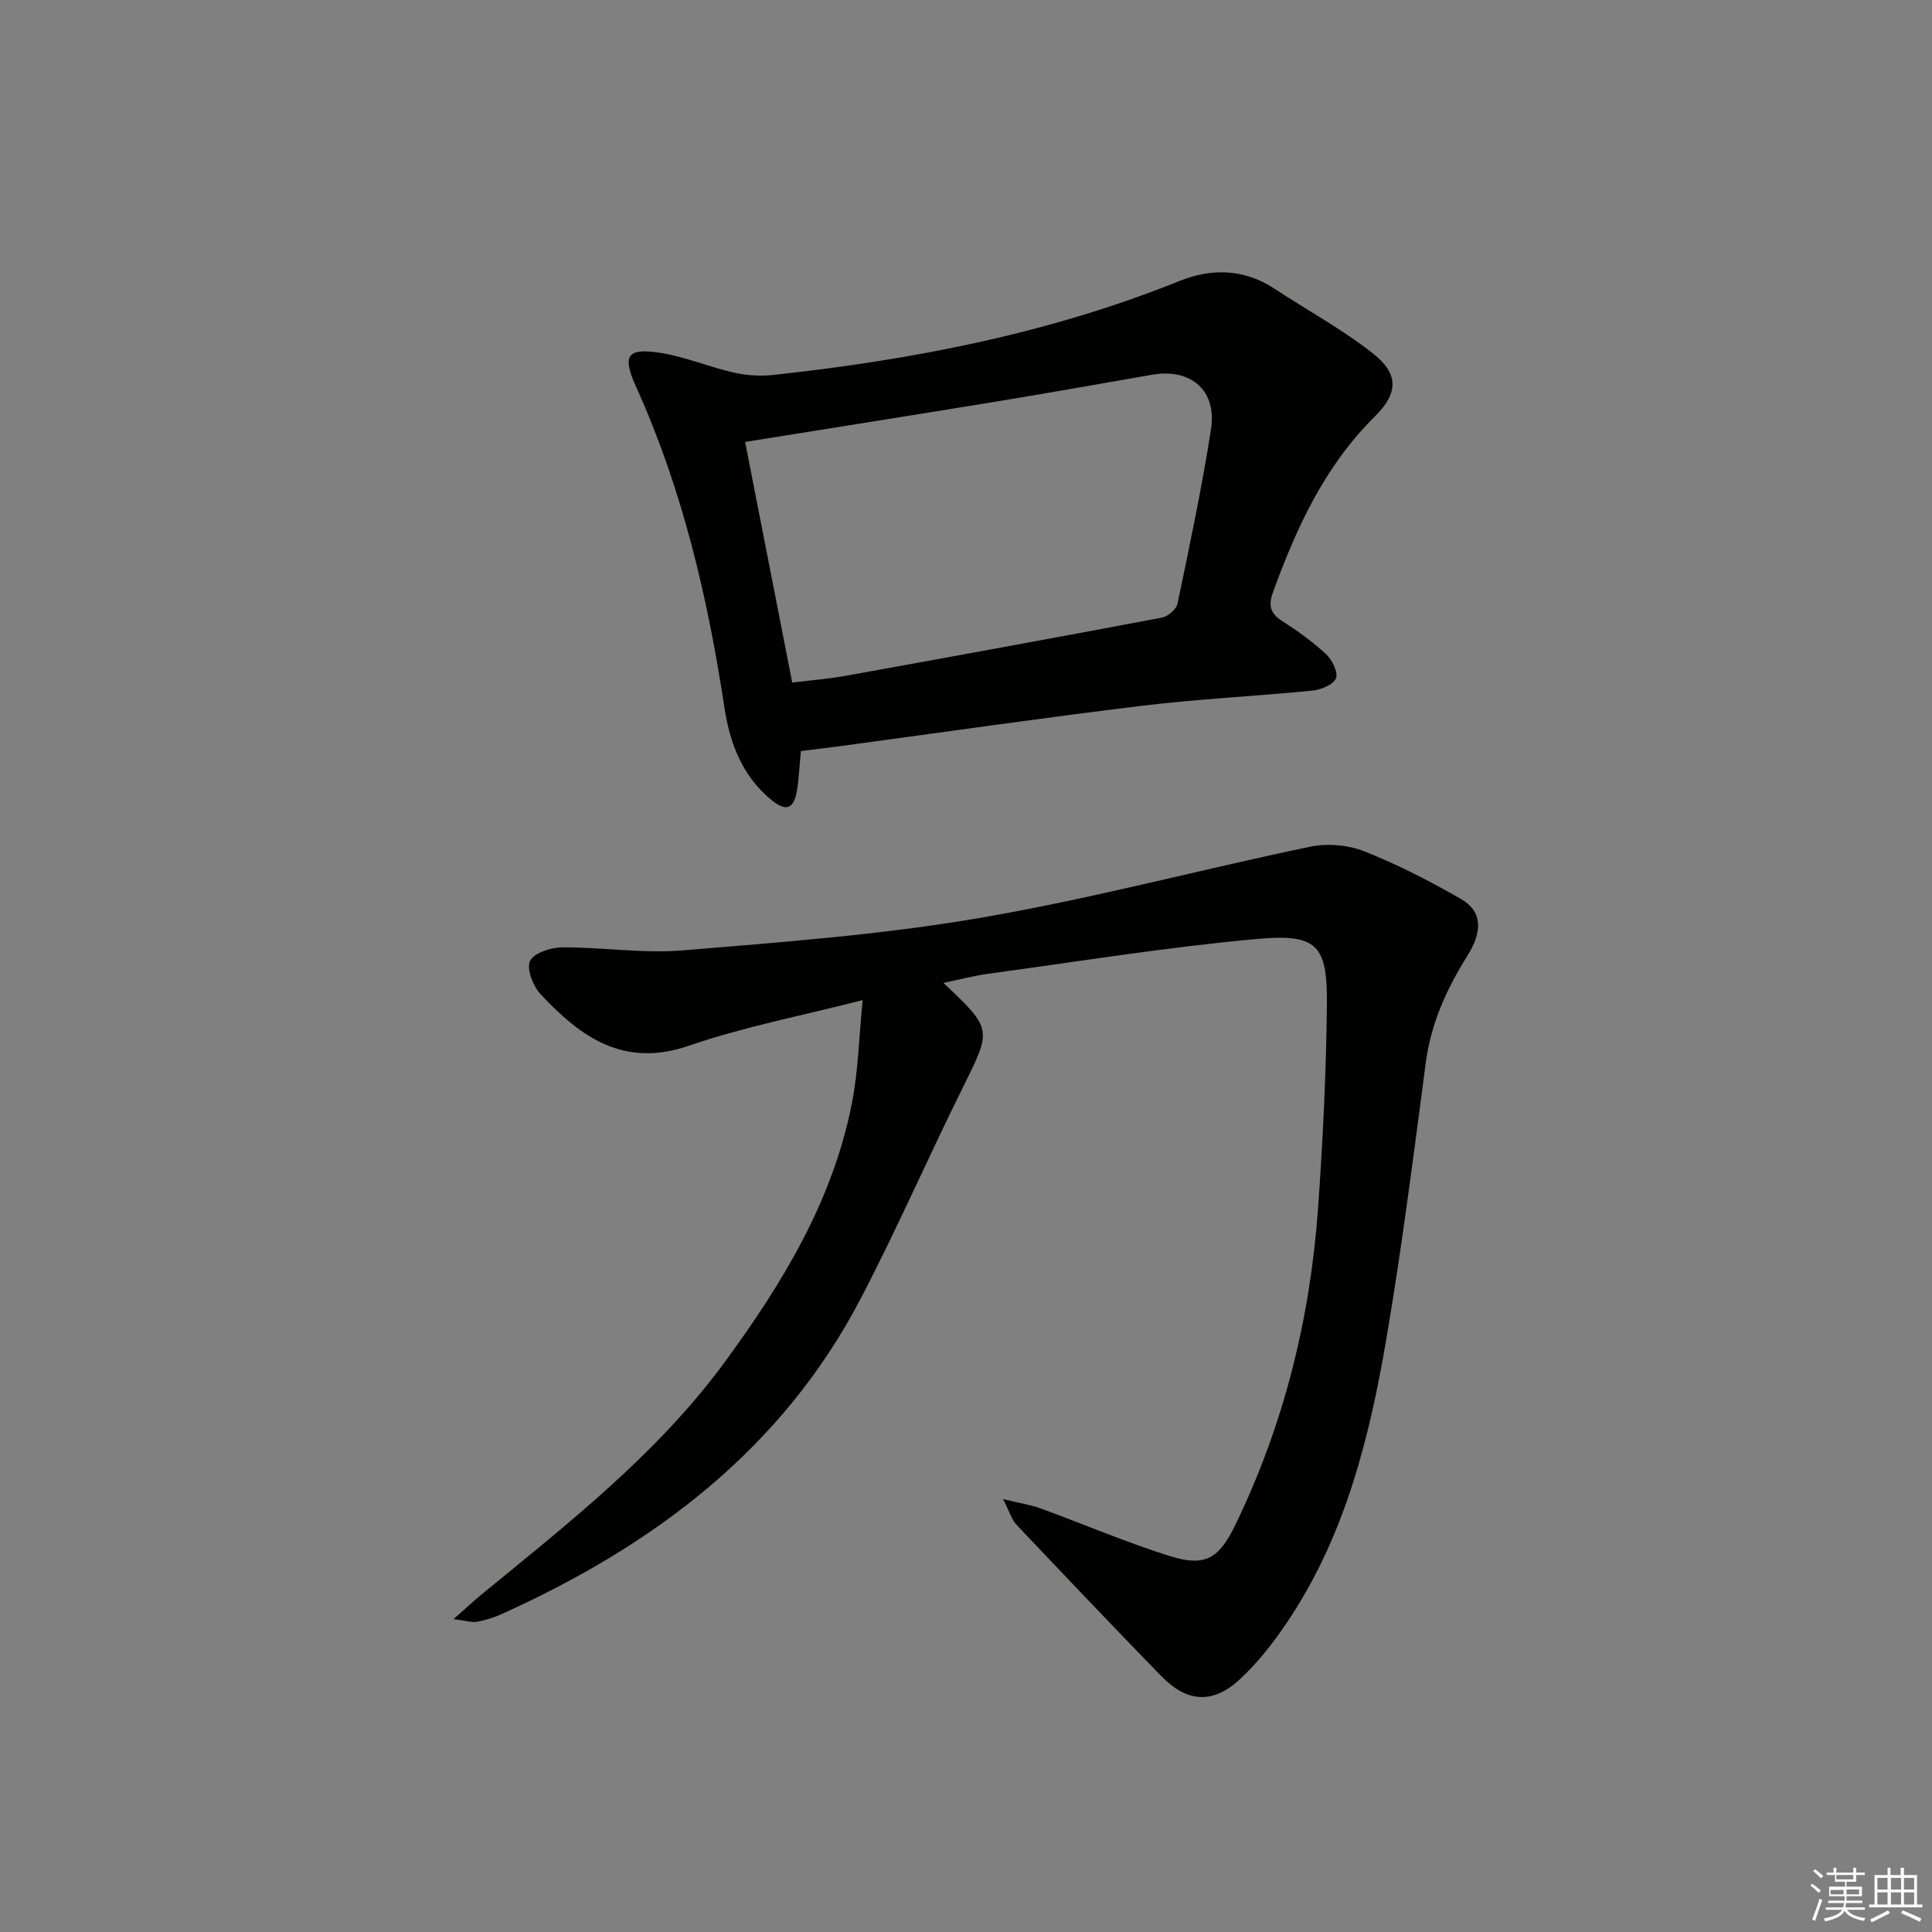 <svg enable-background="new 0 0 400 400" viewBox="0 0 400 400" xmlns="http://www.w3.org/2000/svg"><rect x="0" y="0" width="400" height="400" fill="#808080" stroke="none"/><path d="m195.32 203.5c10.2 9.62 10.04 9.53 3.98 21.75-7.16 14.45-13.62 29.26-21.07 43.55-16.29 31.25-42.83 51.12-74.24 65.32-1.65.75-3.43 1.33-5.21 1.64-1.13.2-2.37-.23-4.88-.53 2.57-2.28 4.09-3.71 5.7-5.03 18.02-14.79 36.46-29.14 50.42-48.16 11.97-16.31 22.41-33.45 26.36-53.65 1.33-6.78 1.47-13.79 2.22-21.33-12.7 3.26-24.62 5.54-35.99 9.45-13.49 4.64-22.39-1.8-30.65-10.63-1.58-1.68-2.99-5.25-2.23-6.9.77-1.67 4.34-2.83 6.69-2.84 8.3-.05 16.68 1.31 24.9.63 20.5-1.7 41.1-3.23 61.35-6.69 23.02-3.92 45.66-10 68.54-14.77 3.56-.74 7.86-.39 11.23.94 6.92 2.73 13.6 6.18 20.06 9.89 4.3 2.47 4.58 6.52 1.31 11.74-4.28 6.84-7.53 13.94-8.61 22.09-2.54 19.24-4.97 38.51-8.24 57.64-3.43 20.01-8.37 39.7-19.67 57.04-3.06 4.69-6.55 9.3-10.64 13.07-5.62 5.19-10.95 4.71-16.24-.72-10.09-10.37-20.06-20.86-30-31.37-.92-.98-1.31-2.46-2.73-5.26 3.61.88 5.77 1.2 7.78 1.94 8.87 3.24 17.59 6.97 26.58 9.81 7.5 2.37 10.33.63 13.82-6.6 9.95-20.6 15.37-42.42 17.01-65.14 1.02-14.08 1.7-28.21 1.85-42.33.13-12.35-1.97-14.77-14.35-13.66-18.66 1.68-37.2 4.7-55.78 7.22-2.9.39-5.77 1.16-9.27 1.89z" fill="#010100"/><path d="m165.81 155.5c-.27 2.84-.39 5.49-.8 8.09-.61 3.9-2.25 4.53-5.28 2.05-6.02-4.93-8.62-11.72-9.74-19.11-3.47-22.89-8.71-45.27-18.3-66.46-2.91-6.43-1.91-8.1 5.01-7.02 5.16.81 10.11 2.93 15.23 4.09 2.65.6 5.53.78 8.24.48 28.8-3.12 57.05-8.58 84.08-19.46 6.57-2.64 13.31-2.53 19.58 1.59 6.78 4.46 13.97 8.37 20.33 13.35 5.42 4.24 5.45 8.21.5 13.11-10.36 10.25-16.2 22.94-21.07 36.31-1.01 2.78-.67 4.43 1.86 6.05 3.21 2.06 6.35 4.31 9.13 6.9 1.25 1.17 2.52 3.79 2.01 4.98-.58 1.33-3.11 2.36-4.89 2.53-11.73 1.17-23.54 1.72-35.24 3.14-20.74 2.52-41.43 5.52-62.14 8.31-2.61.35-5.23.66-8.51 1.07zm-1.79-14.18c4.38-.54 7.7-.79 10.95-1.38 21.88-3.95 43.75-7.94 65.6-12.07 1.25-.24 2.97-1.71 3.22-2.87 2.5-12.02 5.06-24.05 6.94-36.17 1.24-8.02-4.2-12.63-12.16-11.25-10.62 1.84-21.24 3.74-31.88 5.49-17.27 2.83-34.56 5.56-52.42 8.43 3.11 15.88 6.38 32.58 9.75 49.82z" fill="#010100"/><g fill="#fafafb"><path d="m374.8 390.4.4-.4c.7.5 1.3 1 1.8 1.4l-.5.5c-.5-.6-1.1-1.1-1.7-1.5zm1 7.3-.6-.3c.5-1.4 1.1-2.8 1.5-4.3.2.1.4.2.6.3-.5 1.3-1 2.8-1.5 4.3zm-.4-10.3.4-.4c.4.3 1 .8 1.7 1.4l-.5.5c-.4-.5-1-1-1.6-1.5zm2.5.3h1.7v-1h.6v1h3.5v-1h.6v1h1.8v.5h-1.8v1.4h-2v1h3.2v2h-3.2v.9h3.3v.5h-3.4c0 .3-.1.6-.1.9h4v.5h-3.7c.7.9 1.9 1.5 3.8 1.7-.1.2-.2.4-.3.6-2.1-.4-3.5-1.1-4-2.1-.4 1-1.8 1.7-4 2.2-.1-.2-.2-.4-.3-.6 2.1-.4 3.4-1 3.8-1.8h-3.4v-.5h3.6c.1-.3.1-.6.2-.9h-3.3v-.5h3.4c0-.3 0-.6 0-.9h-3.2v-2h3.3v-1h-2.1v-1.4h-1.7v-.5zm1.1 3.5v1h2.7c0-.3 0-.4 0-.4 0-.1 0-.2 0-.2 0-.1 0-.2 0-.3h-2.7zm1.2-3v.9h3.5v-.9zm4.7 3h-2.6v.6.4h2.6z"/><path d="m393.6 386.7h.6v1.5h2.7v6.1h1.1v.6h-11v-.6h1.1v-6.1h2.7v-1.5h.6v1.5h2.1v-1.5zm-2.7 8.8.4.6c-1.2.6-2.5 1.3-3.8 1.9-.1-.2-.2-.4-.3-.6 1.2-.6 2.5-1.2 3.7-1.9zm-2.2-6.7v2.4h2.1v-2.4zm0 3v2.5h2.1v-2.5zm2.8-3v2.4h2.1v-2.4zm0 3v2.5h2.1v-2.5zm6 6.1c-1.4-.7-2.7-1.3-3.9-1.8l.3-.6c1.5.6 2.7 1.2 3.9 1.7zm-1.2-9.1h-2.1v2.4h2.1zm-2.1 3v2.5h2.1v-2.5z"/></g></svg>